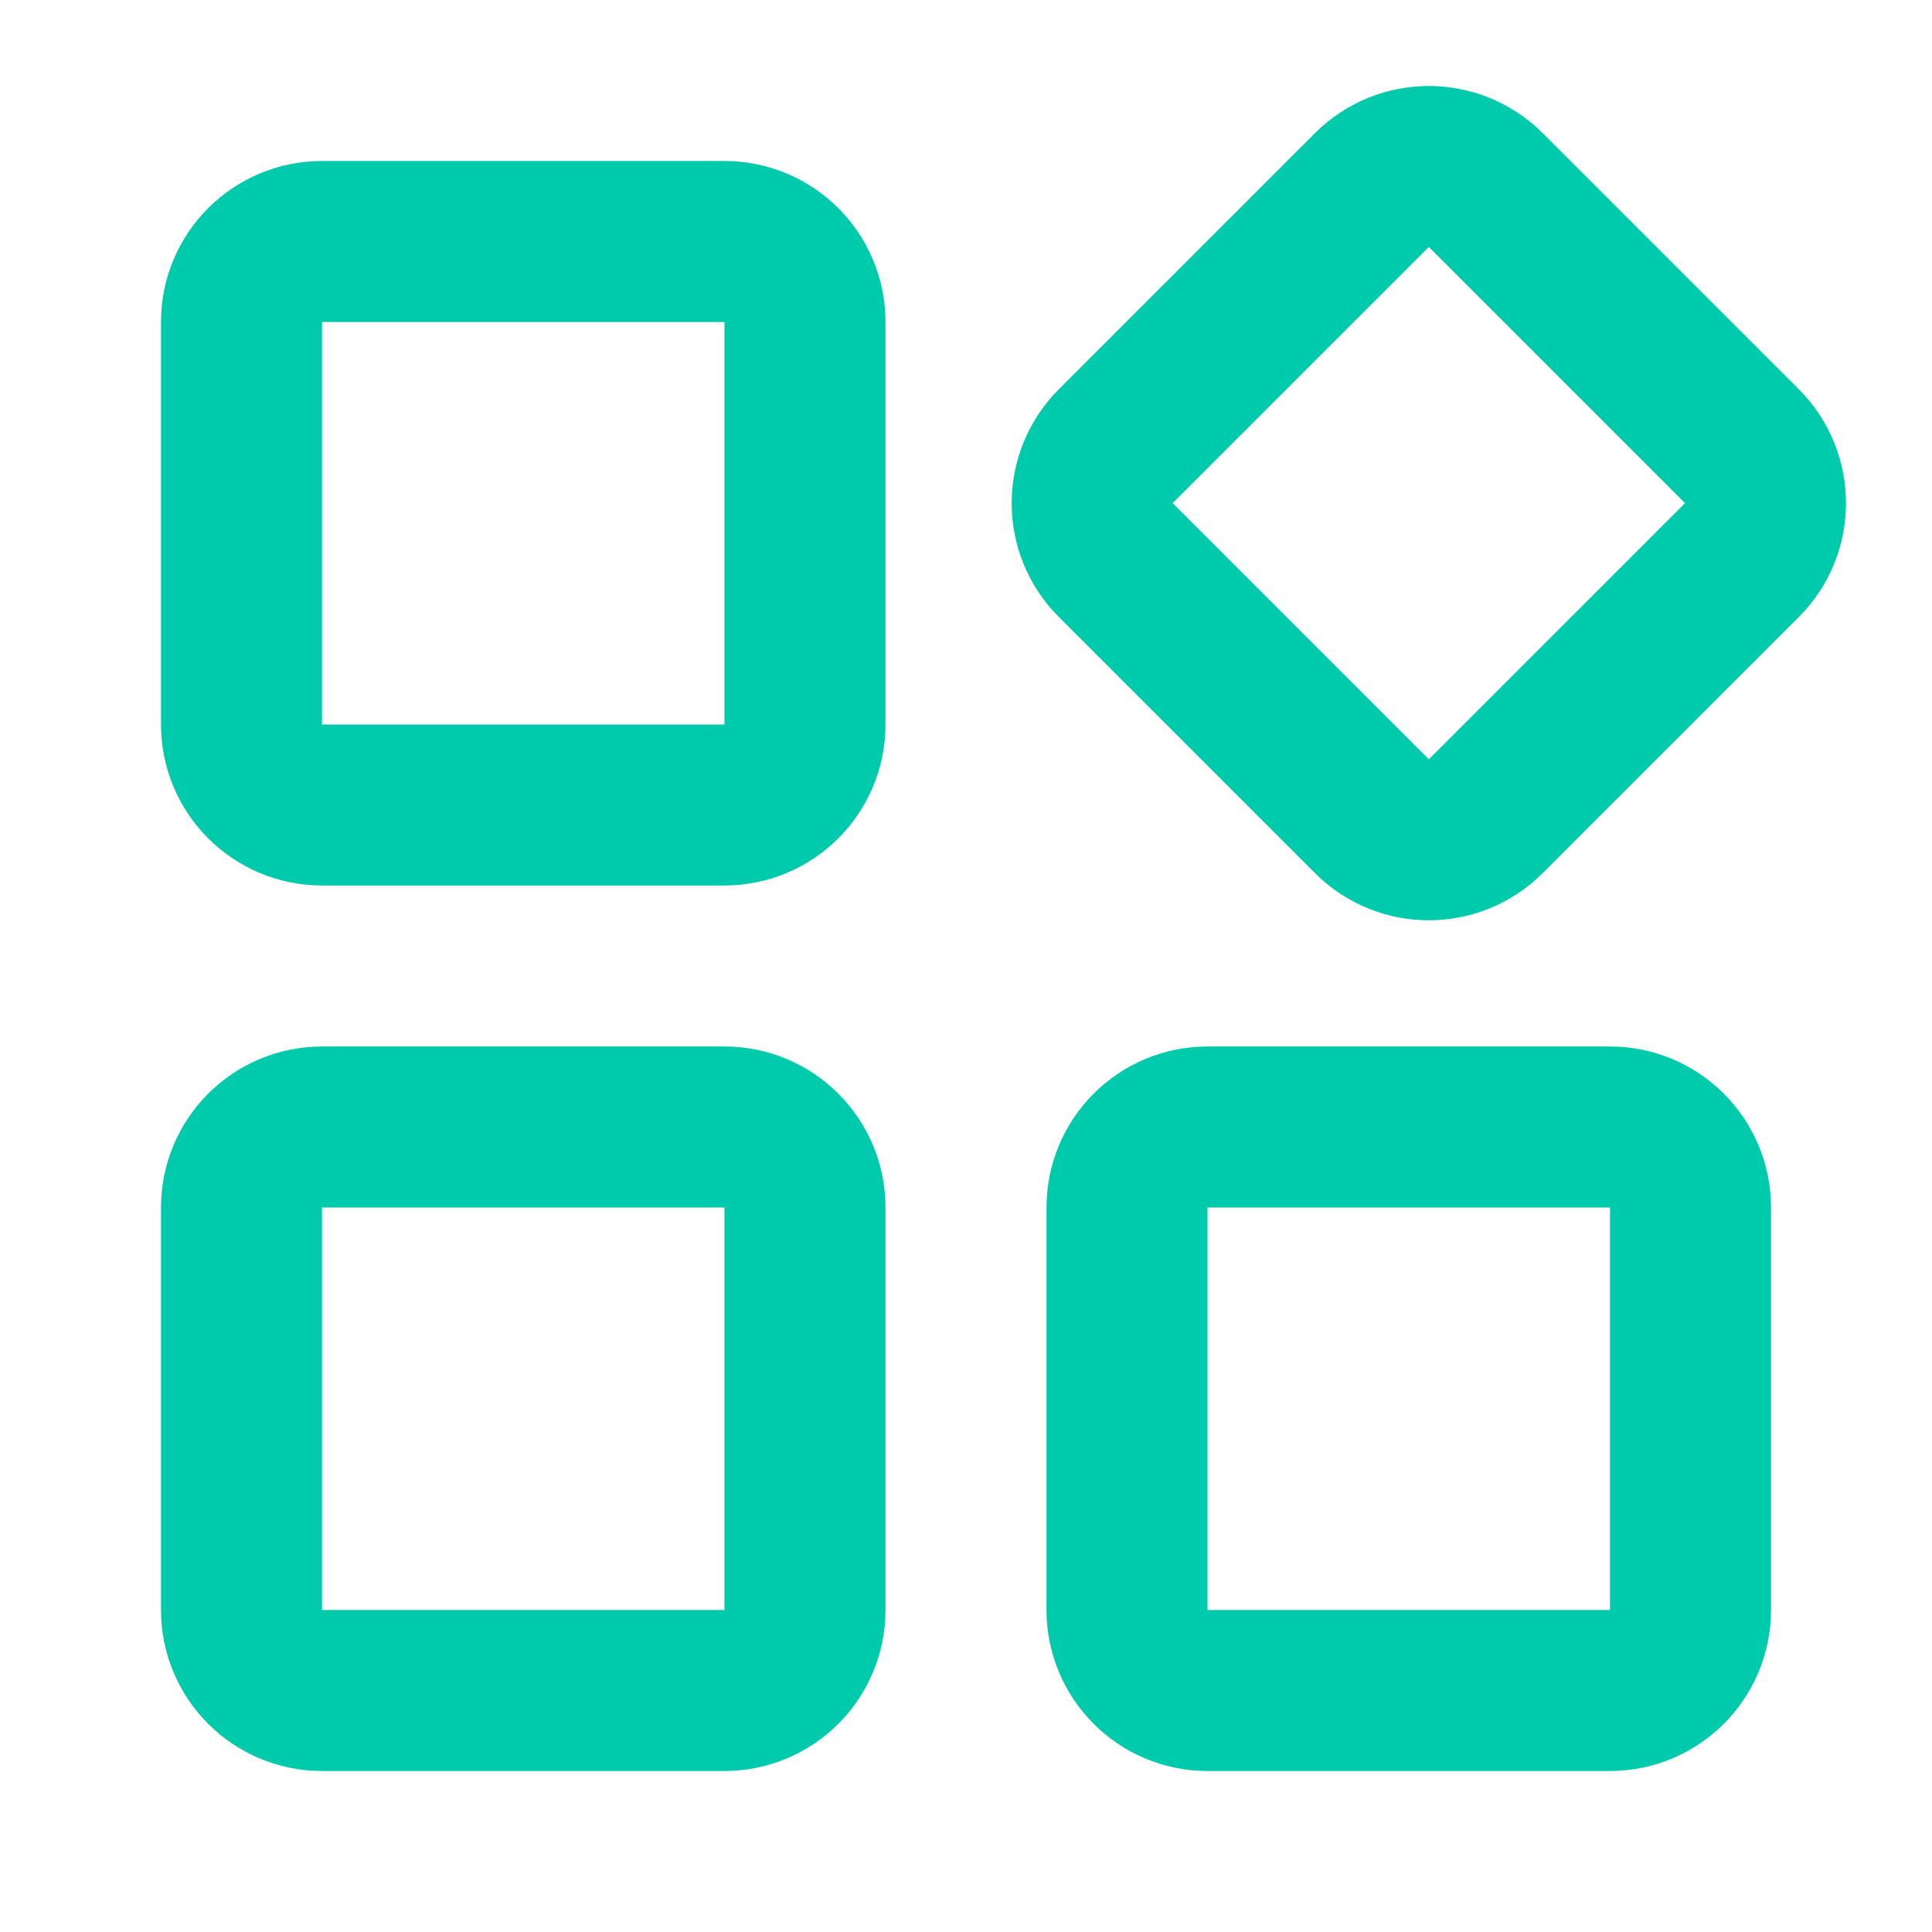 <svg width="24" height="24" viewBox="0 0 24 24" fill="none" xmlns="http://www.w3.org/2000/svg">
<path d="M9 3H4C3.448 3 3 3.448 3 4V9C3 9.552 3.448 10 4 10H9C9.552 10 10 9.552 10 9V4C10 3.448 9.552 3 9 3Z" stroke="#00CAAC" stroke-width="2" stroke-miterlimit="10" stroke-linecap="square"/>
<path d="M17.042 2.361L13.86 5.543C13.47 5.934 13.47 6.567 13.86 6.957L17.042 10.139C17.433 10.53 18.066 10.53 18.457 10.139L21.639 6.957C22.029 6.567 22.029 5.934 21.639 5.543L18.457 2.361C18.066 1.971 17.433 1.971 17.042 2.361Z" stroke="#00CAAC" stroke-width="2" stroke-miterlimit="10" stroke-linecap="square"/>
<path d="M20 14H15C14.448 14 14 14.448 14 15V20C14 20.552 14.448 21 15 21H20C20.552 21 21 20.552 21 20V15C21 14.448 20.552 14 20 14Z" stroke="#00CAAC" stroke-width="2" stroke-miterlimit="10" stroke-linecap="square"/>
<path d="M9 14H4C3.448 14 3 14.448 3 15V20C3 20.552 3.448 21 4 21H9C9.552 21 10 20.552 10 20V15C10 14.448 9.552 14 9 14Z" stroke="#00CAAC" stroke-width="2" stroke-miterlimit="10" stroke-linecap="square"/>
</svg>
